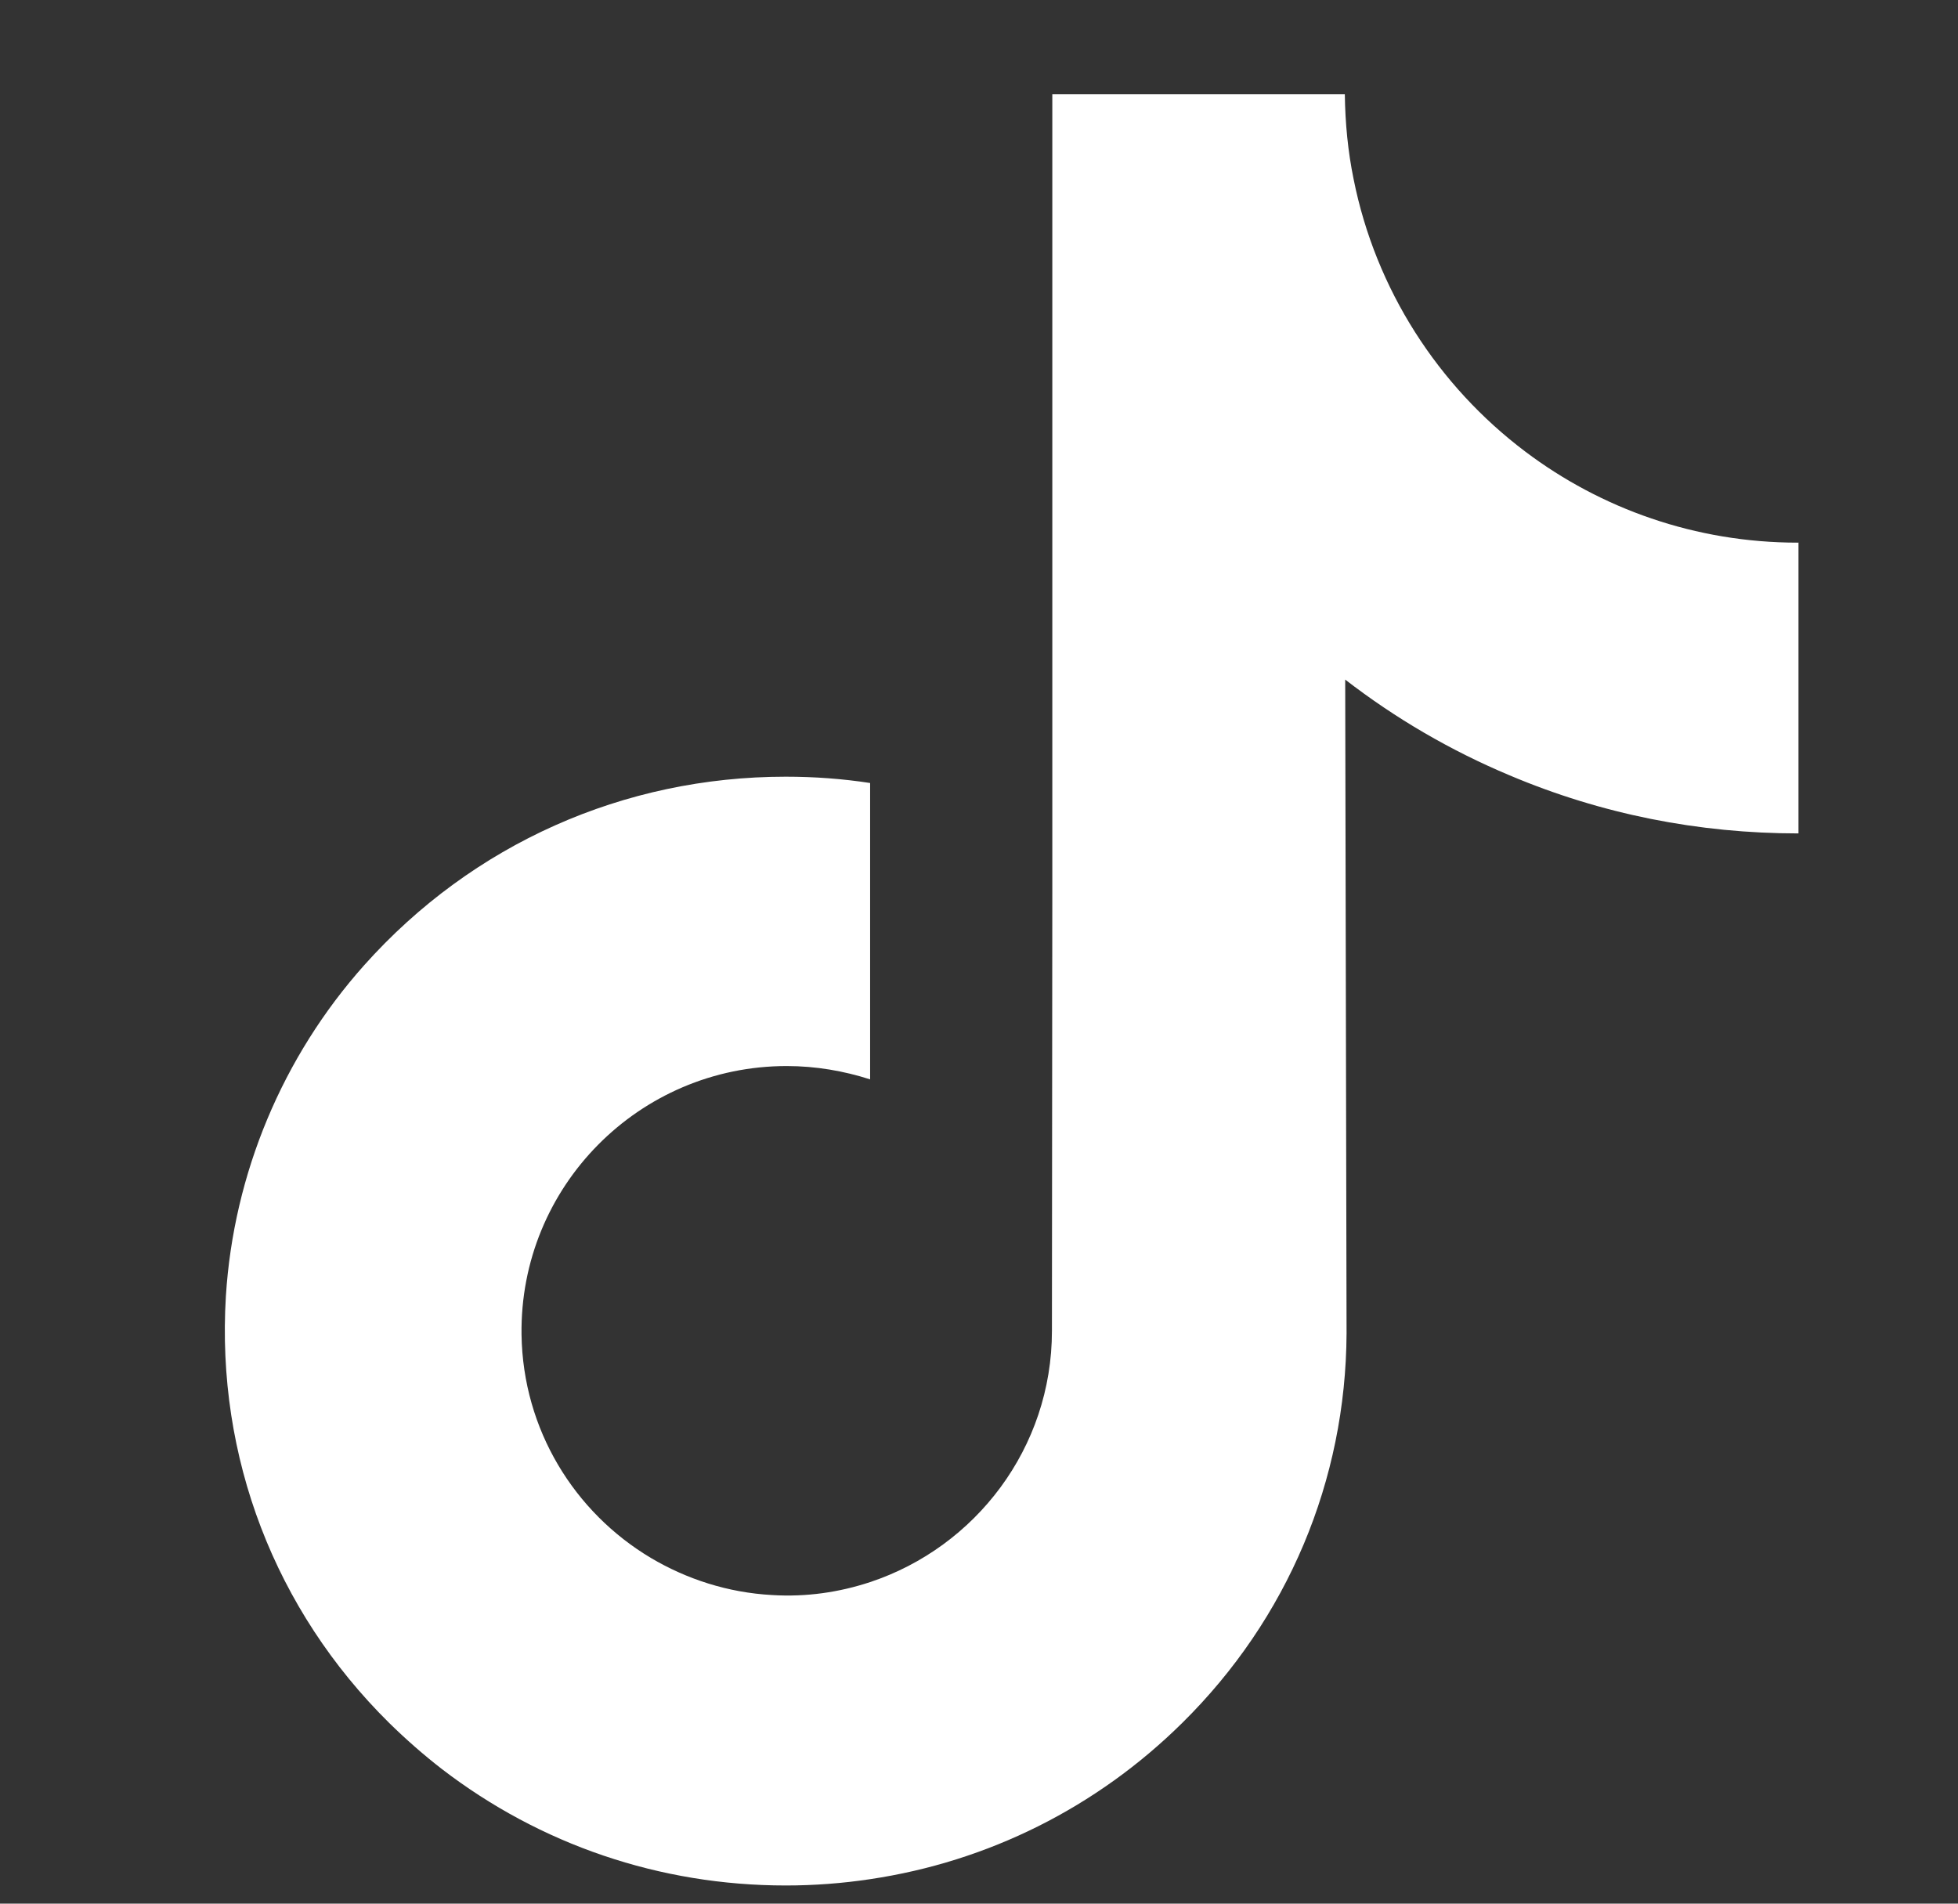 <svg xmlns="http://www.w3.org/2000/svg" width="36" height="35" viewBox="0 0 36 35" fill="none"><rect x="0" y="0" width="36" height="35" fill="#333333" stroke="none"/><path d="M33.054 9.977C31.174 9.977 29.434 9.352 28.043 8.302C26.446 7.098 25.293 5.327 24.887 3.291C24.784 2.789 24.733 2.267 24.726 1.732H19.348V16.425L19.341 24.47C19.341 26.621 17.937 28.444 15.998 29.088C15.432 29.275 14.826 29.365 14.195 29.326C13.383 29.281 12.63 29.036 11.966 28.643C10.562 27.806 9.615 26.286 9.589 24.54C9.551 21.822 11.747 19.6 14.465 19.6C15 19.6 15.515 19.69 15.998 19.845V15.832V14.396C15.489 14.318 14.974 14.28 14.446 14.28C11.47 14.28 8.688 15.516 6.697 17.745C5.197 19.426 4.295 21.577 4.153 23.832C3.973 26.788 5.055 29.603 7.155 31.677C7.464 31.98 7.786 32.263 8.127 32.527C9.931 33.912 12.127 34.666 14.446 34.666C14.968 34.666 15.489 34.627 15.998 34.55C18.163 34.228 20.159 33.236 21.737 31.677C23.676 29.764 24.745 27.22 24.758 24.515L24.733 12.495C25.66 13.21 26.665 13.797 27.753 14.254C29.441 14.969 31.232 15.323 33.067 15.323V11.42V9.971C33.074 9.977 33.054 9.977 33.054 9.977Z" fill="white"></path></svg>